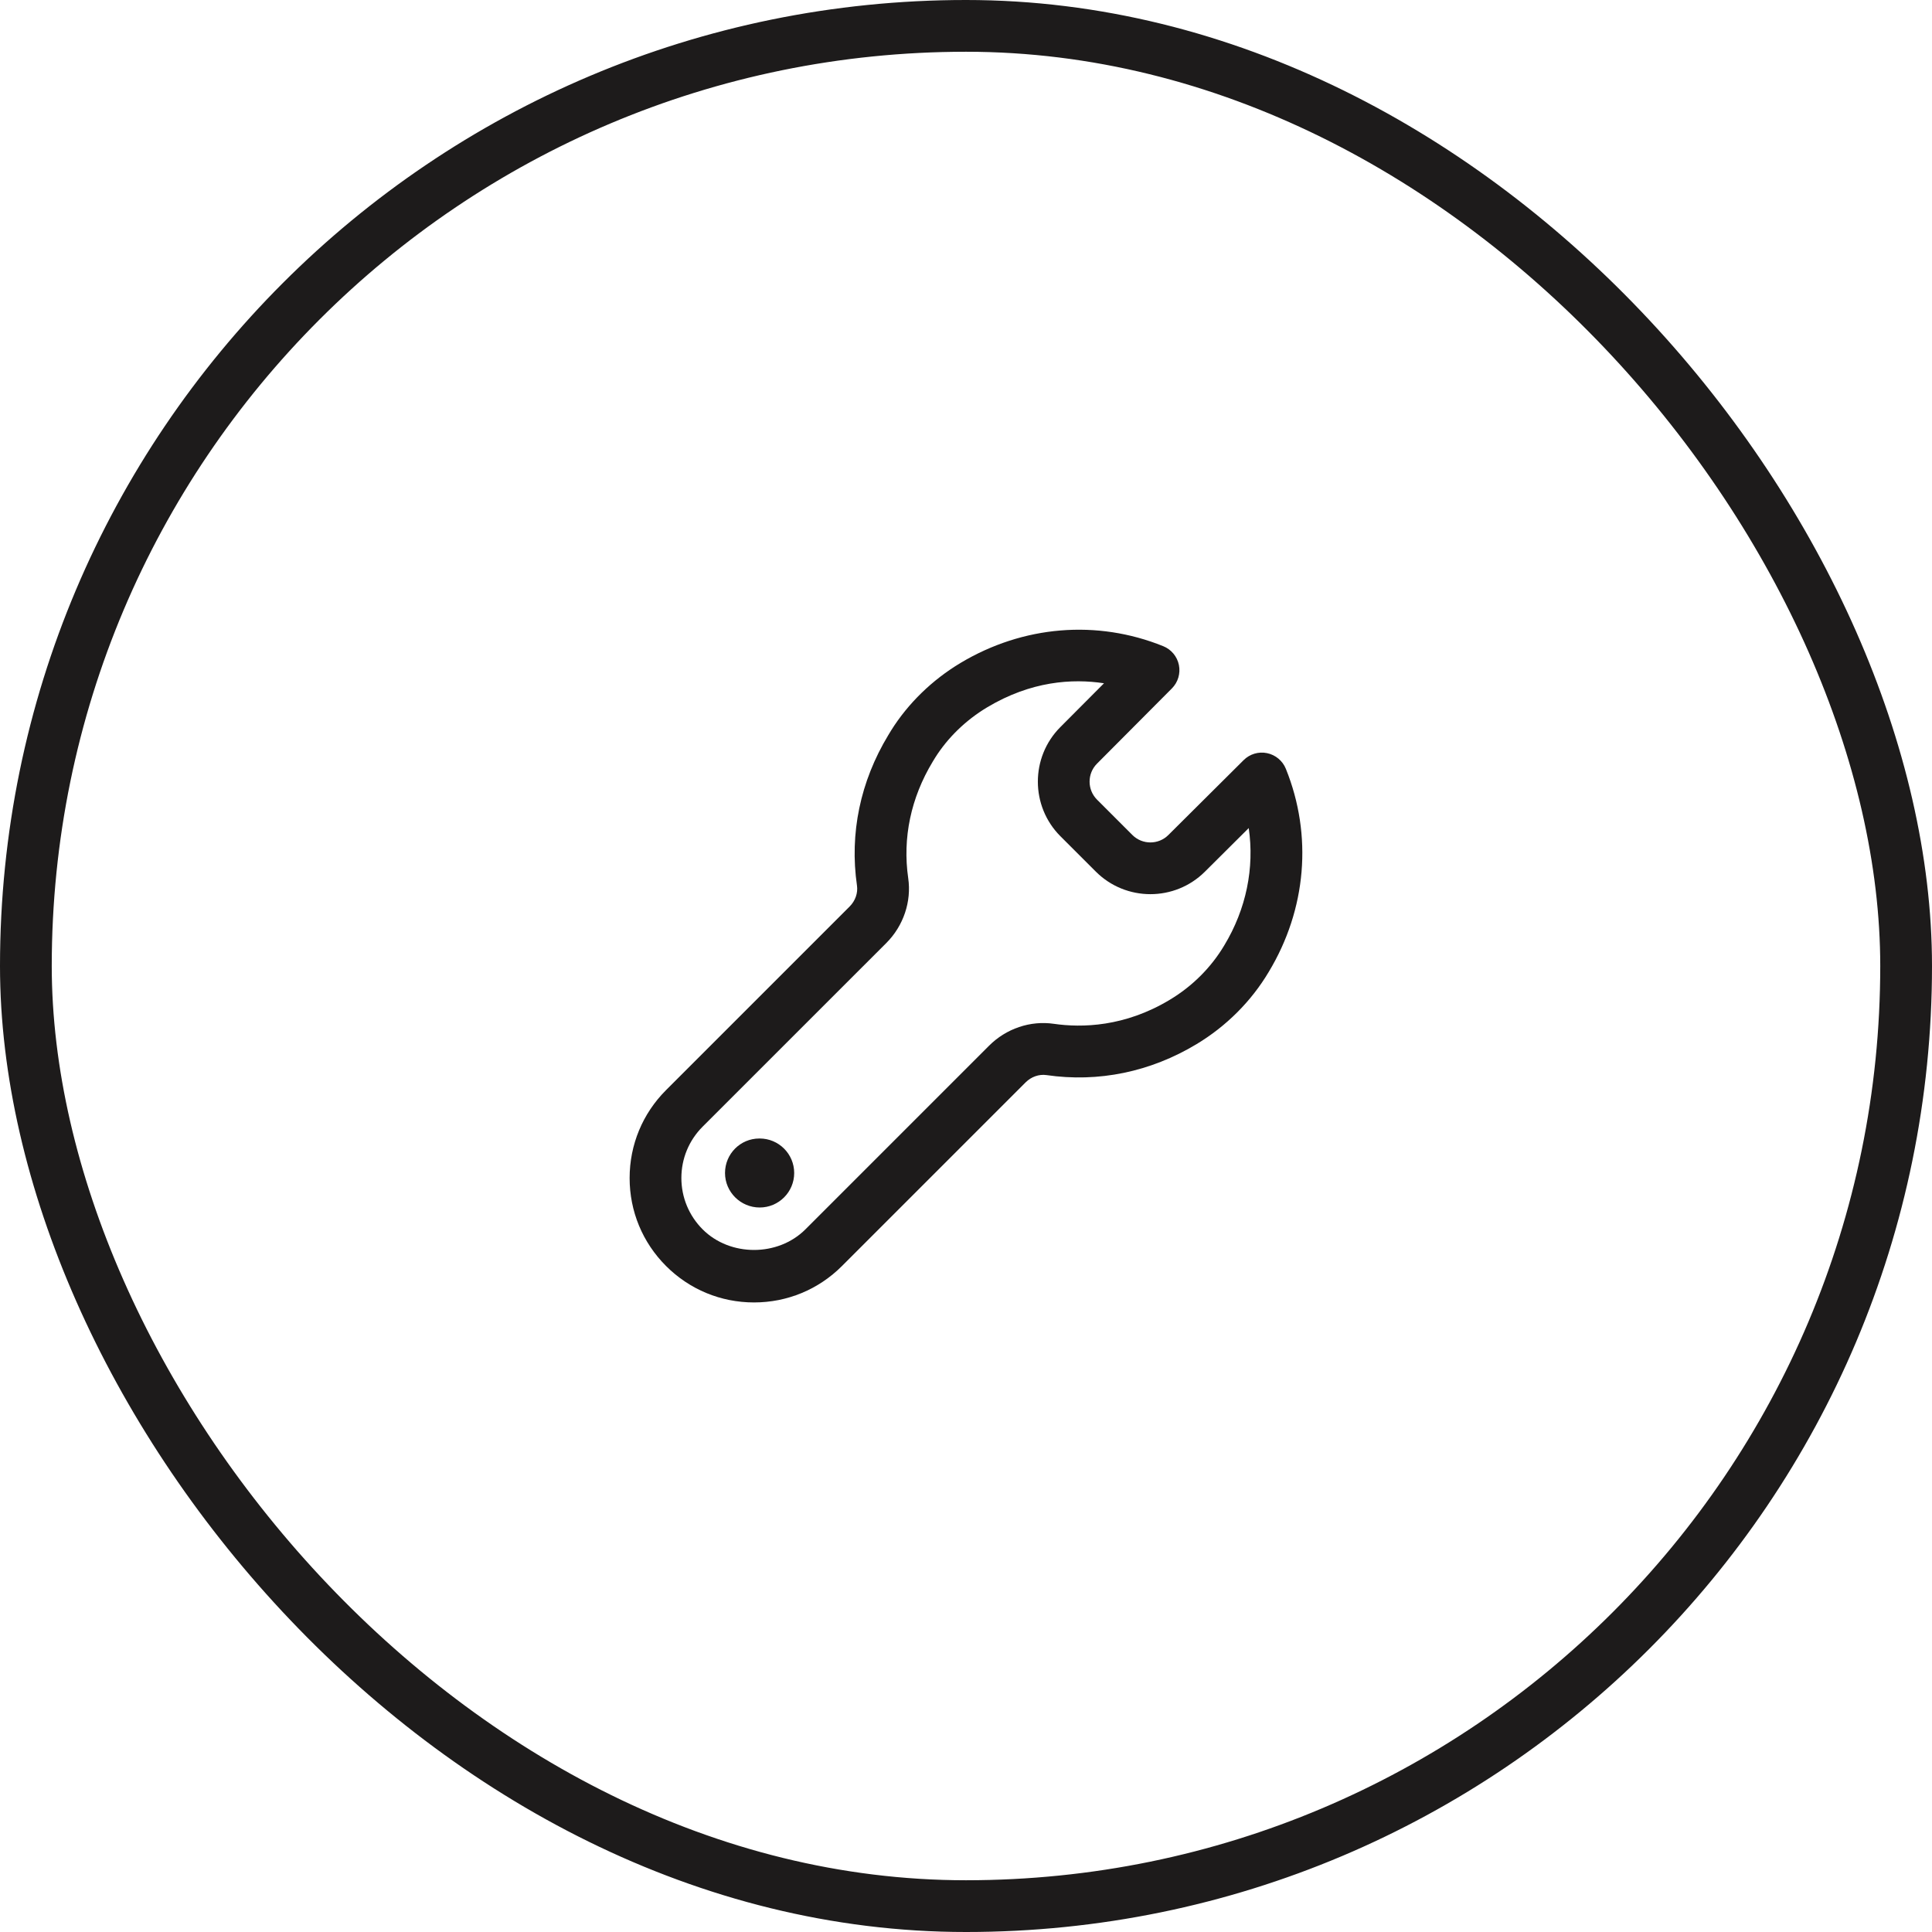 <svg width="56" height="56" viewBox="0 0 56 56" fill="none" xmlns="http://www.w3.org/2000/svg">
<rect x="0.75" y="0.75" width="54.5" height="54.5" rx="27.25" stroke="#1D1B1B" stroke-width="1.5"/>
<path d="M37.271 22.284C37.177 22.051 36.972 21.881 36.726 21.83C36.479 21.779 36.224 21.856 36.047 22.033L33.865 24.204C33.578 24.49 33.111 24.49 32.823 24.203L31.798 23.178C31.511 22.891 31.51 22.423 31.797 22.135L33.968 19.954C34.145 19.776 34.221 19.521 34.171 19.275C34.121 19.029 33.95 18.824 33.717 18.73C31.795 17.953 29.654 18.131 27.841 19.216C27.019 19.709 26.323 20.386 25.83 21.172C25.83 21.172 25.829 21.173 25.829 21.174L25.747 21.309C24.935 22.652 24.621 24.159 24.84 25.67C24.871 25.884 24.792 26.11 24.629 26.274L19.306 31.597C18.625 32.278 18.25 33.183 18.25 34.147C18.25 35.111 18.625 36.015 19.306 36.696C19.987 37.377 20.892 37.752 21.856 37.752C22.819 37.752 23.724 37.377 24.405 36.696L29.728 31.373C29.891 31.21 30.118 31.131 30.332 31.162C31.84 31.381 33.344 31.071 34.681 30.266C35.544 29.747 36.269 29.022 36.774 28.173C37.869 26.359 38.051 24.213 37.271 22.284ZM35.487 27.401C35.106 28.042 34.56 28.588 33.907 28.979C32.598 29.768 31.357 29.793 30.548 29.676C29.864 29.576 29.164 29.814 28.668 30.311L23.345 35.634C22.548 36.43 21.162 36.429 20.367 35.634C19.97 35.236 19.75 34.707 19.75 34.145C19.75 33.583 19.969 33.054 20.367 32.656L25.691 27.333C26.187 26.836 26.424 26.134 26.325 25.454C26.157 24.292 26.401 23.127 27.035 22.078L27.102 21.968C27.47 21.382 27.993 20.875 28.612 20.503C29.886 19.74 31.082 19.665 32 19.805L30.733 21.077C29.865 21.95 29.866 23.368 30.737 24.239L31.762 25.263C32.633 26.135 34.051 26.136 34.924 25.267L36.195 24.002C36.364 25.157 36.123 26.348 35.487 27.401ZM22.02 33H22.01C21.458 33 21.015 33.448 21.015 34C21.015 34.552 21.468 35 22.02 35C22.572 35 23.02 34.552 23.02 34C23.02 33.448 22.572 33 22.02 33Z" fill="#1D1B1B"/>
</svg>
